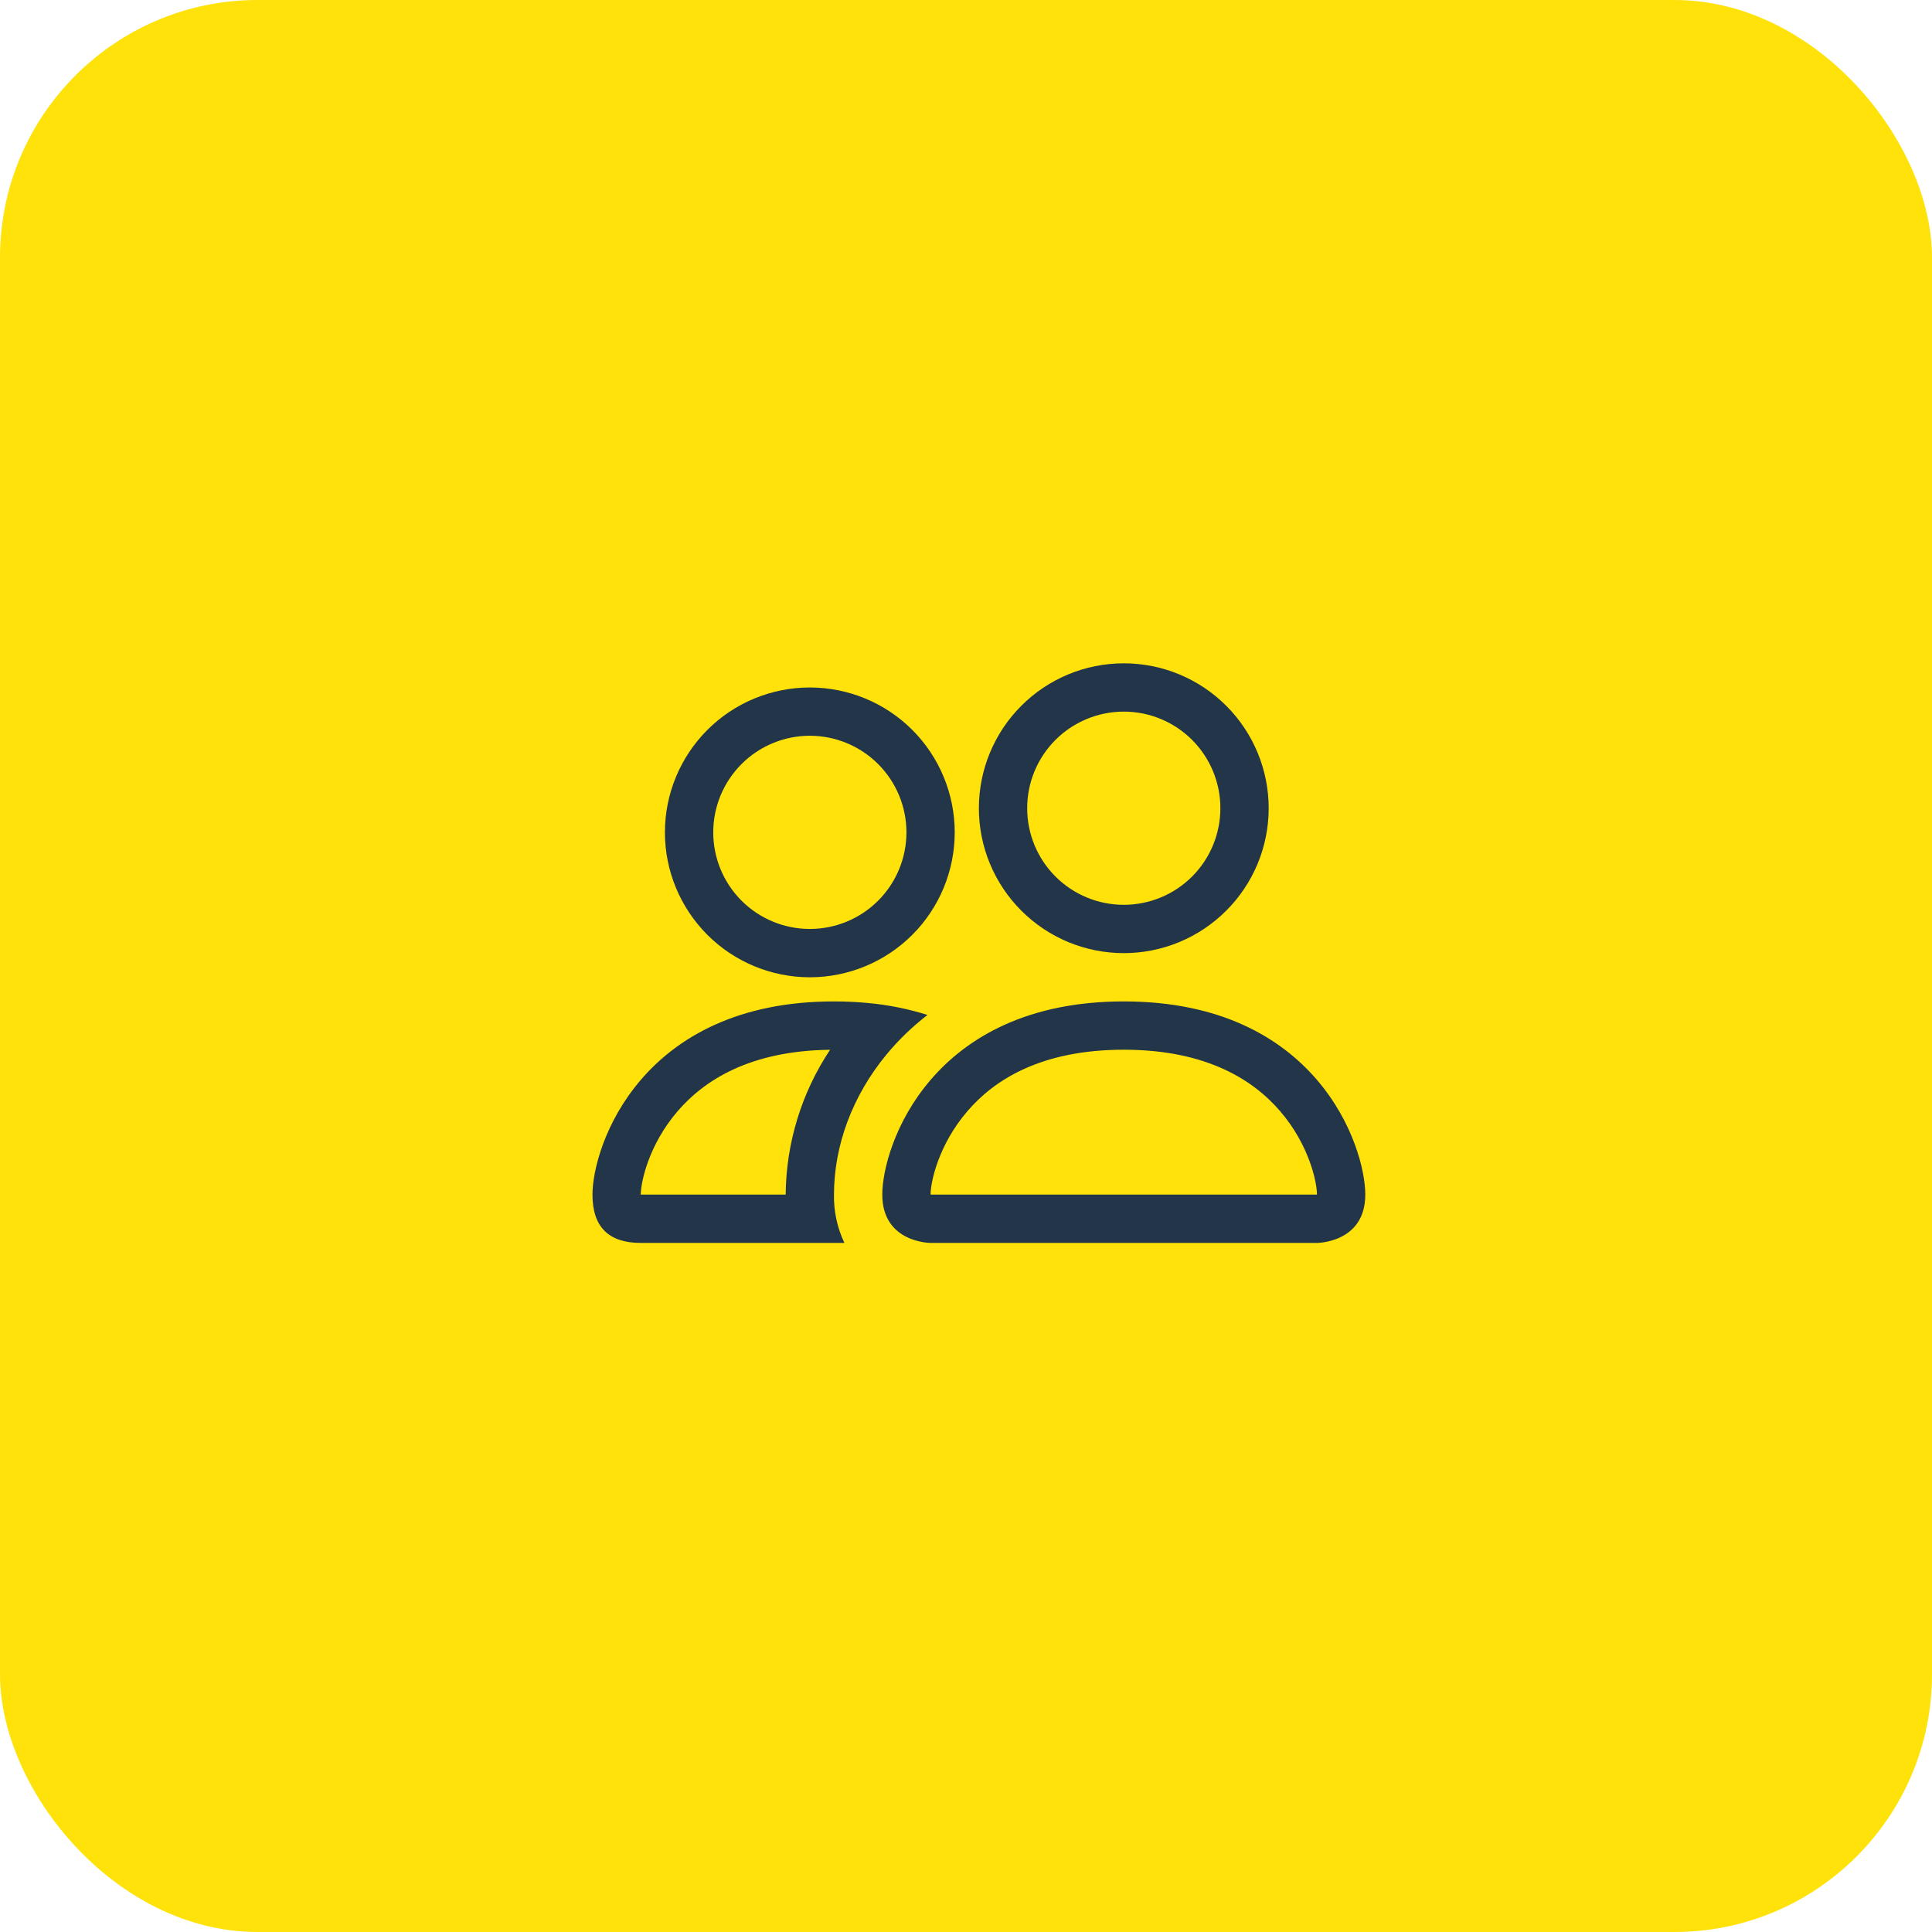 <?xml version="1.0" encoding="UTF-8"?> <svg xmlns="http://www.w3.org/2000/svg" width="75" height="75" viewBox="0 0 75 75" fill="none"> <rect width="75" height="75" rx="10" fill="#FEE20A"></rect> <path d="M51.125 48.25C51.125 48.25 53 48.25 53 46.375C53 44.5 51.125 38.875 43.625 38.875C36.125 38.875 34.25 44.5 34.25 46.375C34.25 48.25 36.125 48.25 36.125 48.25H51.125ZM36.166 46.375C36.152 46.373 36.139 46.371 36.125 46.367C36.127 45.873 36.438 44.436 37.55 43.142C38.585 41.929 40.404 40.75 43.625 40.75C46.844 40.75 48.663 41.931 49.7 43.142C50.812 44.436 51.121 45.874 51.125 46.367L51.11 46.371C51.101 46.373 51.093 46.374 51.084 46.375H36.166ZM43.625 35.125C44.62 35.125 45.573 34.73 46.277 34.027C46.98 33.323 47.375 32.37 47.375 31.375C47.375 30.38 46.98 29.427 46.277 28.723C45.573 28.02 44.62 27.625 43.625 27.625C42.63 27.625 41.677 28.02 40.973 28.723C40.27 29.427 39.875 30.38 39.875 31.375C39.875 32.37 40.27 33.323 40.973 34.027C41.677 34.73 42.63 35.125 43.625 35.125ZM49.25 31.375C49.25 32.114 49.105 32.845 48.822 33.528C48.539 34.21 48.125 34.83 47.602 35.352C47.08 35.875 46.46 36.289 45.778 36.572C45.095 36.855 44.364 37 43.625 37C42.886 37 42.155 36.855 41.472 36.572C40.79 36.289 40.17 35.875 39.648 35.352C39.125 34.83 38.711 34.21 38.428 33.528C38.145 32.845 38 32.114 38 31.375C38 29.883 38.593 28.452 39.648 27.398C40.702 26.343 42.133 25.75 43.625 25.75C45.117 25.75 46.548 26.343 47.602 27.398C48.657 28.452 49.25 29.883 49.25 31.375ZM36.005 39.4C35.255 39.164 34.482 39.009 33.699 38.937C33.259 38.895 32.817 38.874 32.375 38.875C24.875 38.875 23 44.5 23 46.375C23 47.626 23.624 48.25 24.875 48.25H32.78C32.502 47.665 32.363 47.023 32.375 46.375C32.375 44.481 33.082 42.546 34.419 40.93C34.874 40.379 35.405 39.863 36.005 39.4ZM32.225 40.75C31.115 42.417 30.516 44.372 30.5 46.375H24.875C24.875 45.888 25.183 44.444 26.3 43.142C27.322 41.95 29.098 40.788 32.225 40.752V40.75ZM25.812 32.312C25.812 30.821 26.405 29.39 27.46 28.335C28.515 27.28 29.946 26.688 31.438 26.688C32.929 26.688 34.36 27.28 35.415 28.335C36.47 29.39 37.062 30.821 37.062 32.312C37.062 33.804 36.47 35.235 35.415 36.29C34.36 37.345 32.929 37.938 31.438 37.938C29.946 37.938 28.515 37.345 27.46 36.29C26.405 35.235 25.812 33.804 25.812 32.312ZM31.438 28.562C30.443 28.562 29.489 28.958 28.786 29.661C28.083 30.364 27.688 31.318 27.688 32.312C27.688 33.307 28.083 34.261 28.786 34.964C29.489 35.667 30.443 36.062 31.438 36.062C32.432 36.062 33.386 35.667 34.089 34.964C34.792 34.261 35.188 33.307 35.188 32.312C35.188 31.318 34.792 30.364 34.089 29.661C33.386 28.958 32.432 28.562 31.438 28.562Z" fill="#223549"></path> </svg> 